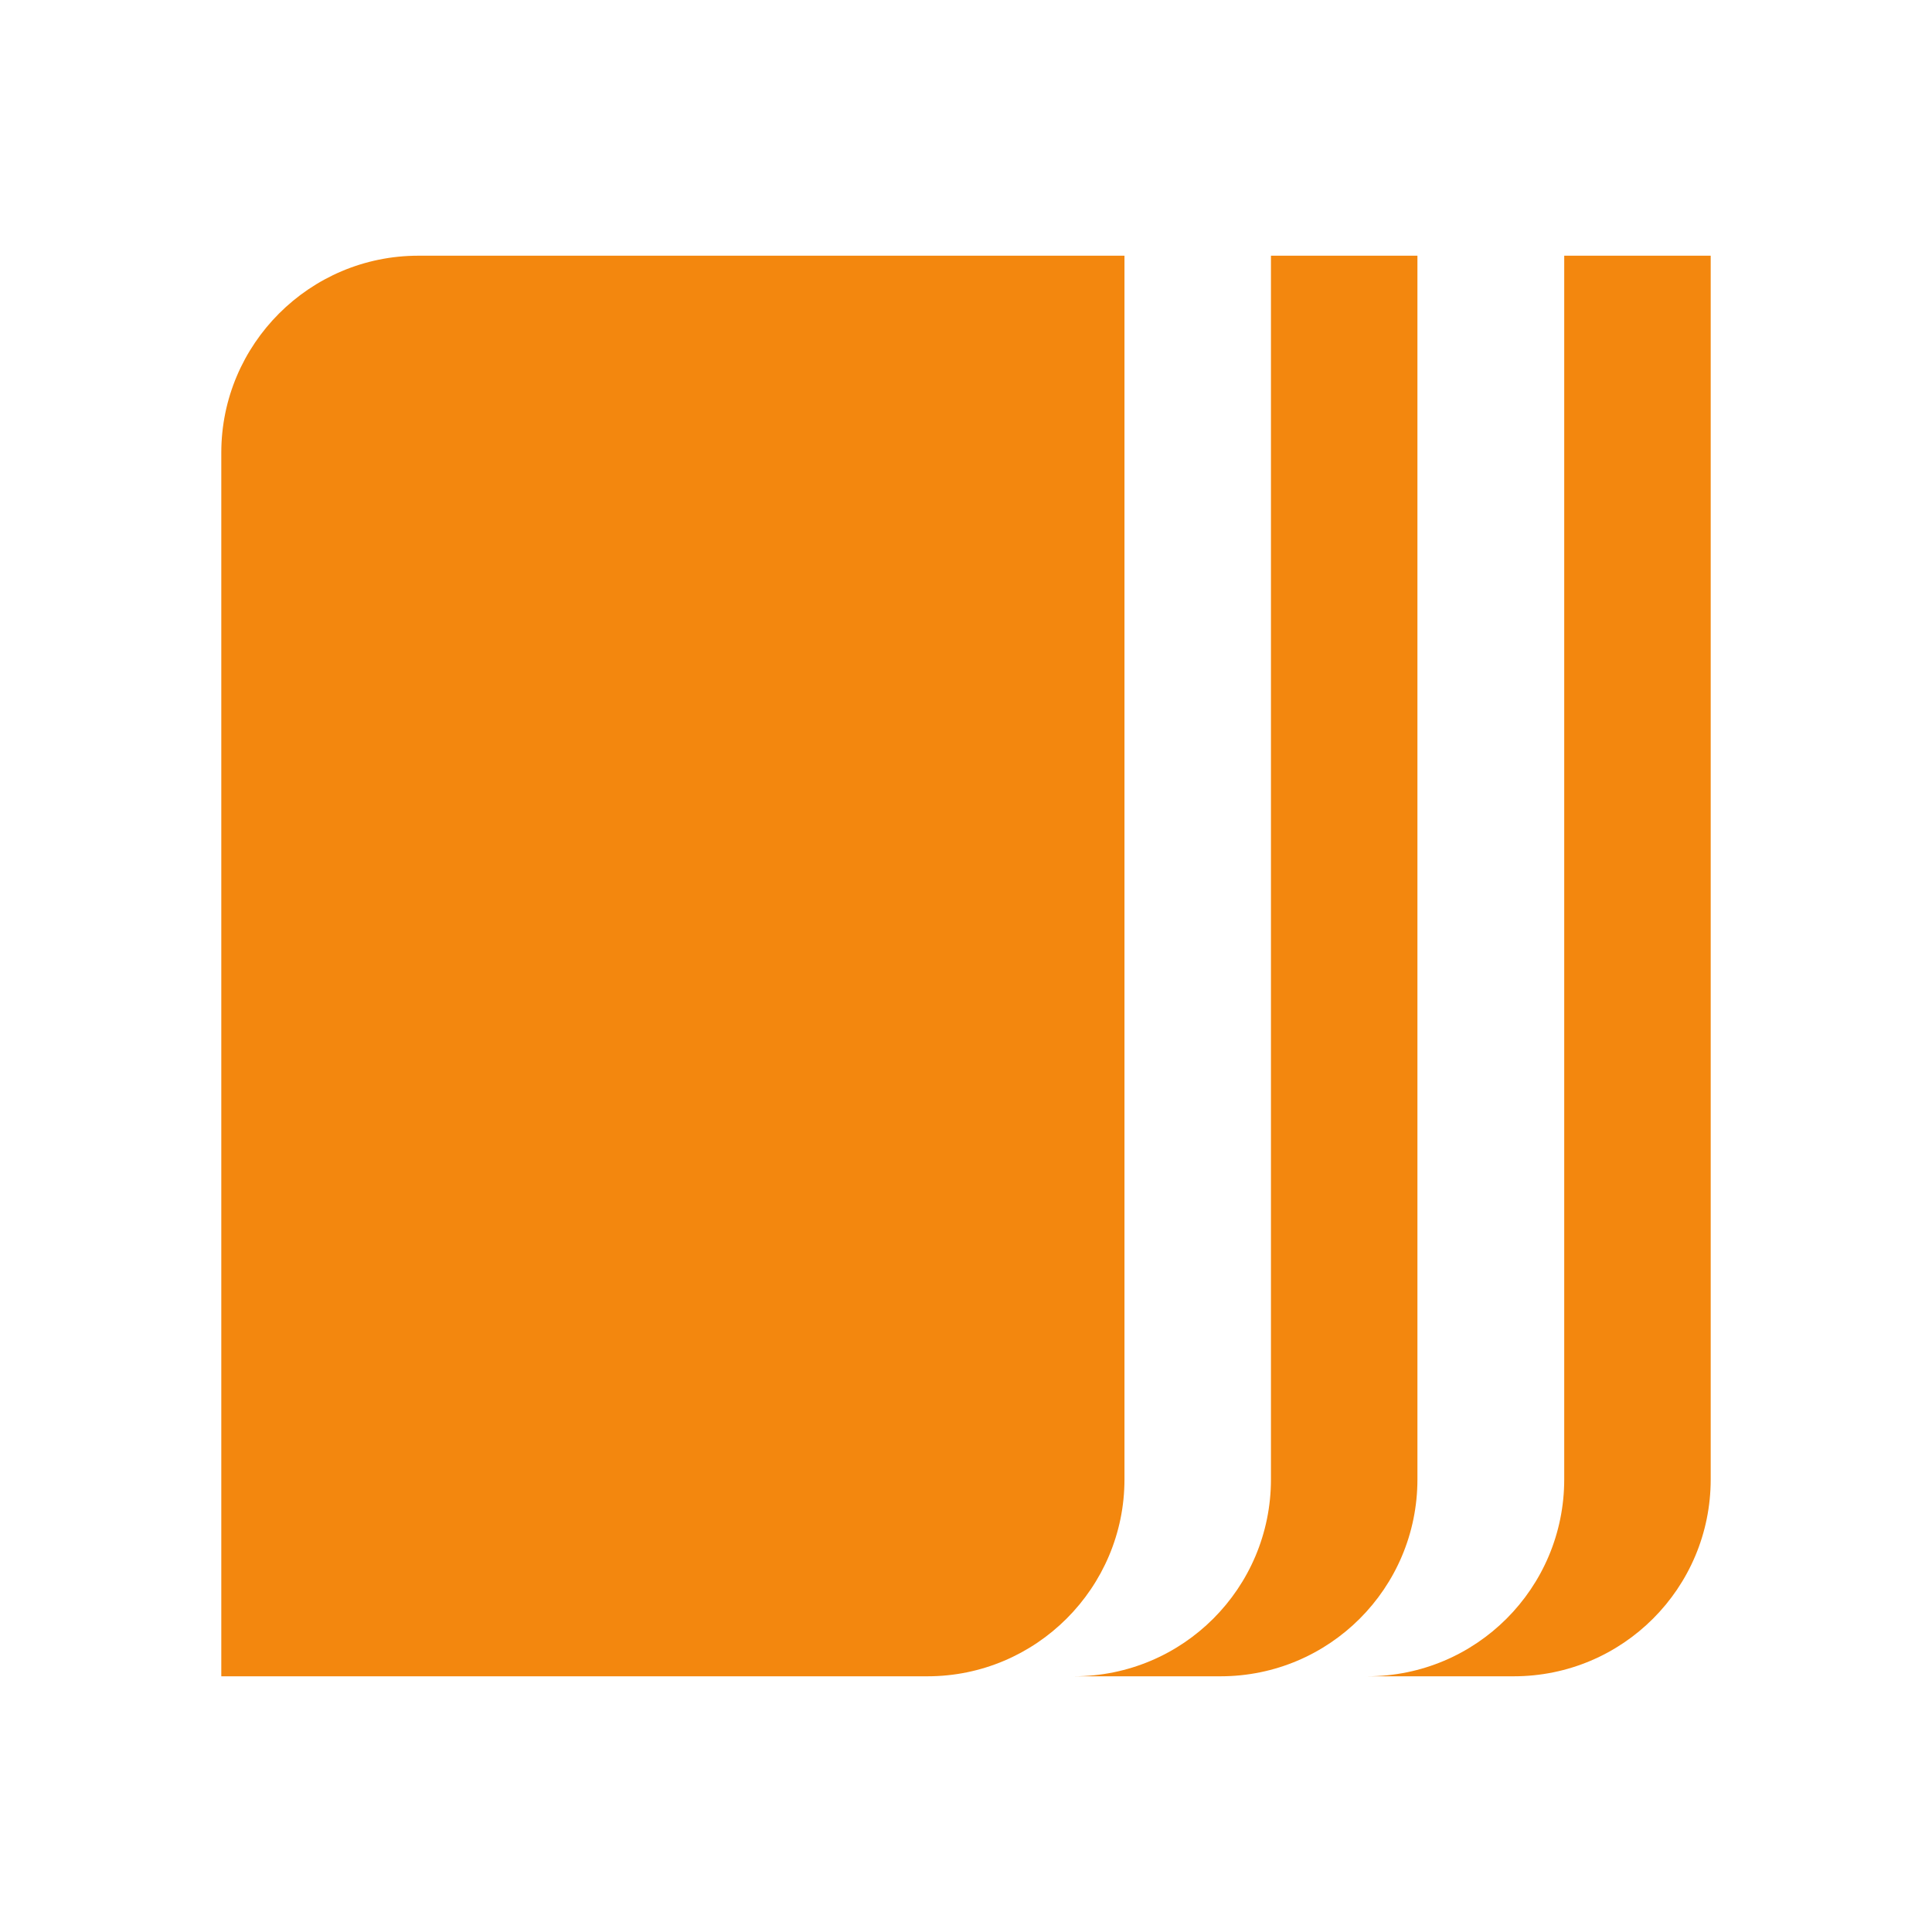 <?xml version="1.0" encoding="UTF-8"?>
<svg xmlns="http://www.w3.org/2000/svg" id="Isolation_Mode" viewBox="0 0 61.2 61.2">
  <defs>
    <style>.cls-1{fill:#f3870e;stroke-width:0px;}</style>
  </defs>
  <path class="cls-1" d="M49.55,8.1v38.76c0,3.45-2.79,6.24-6.24,6.24h4.64c3.45,0,6.24-2.79,6.24-6.24V8.1h-4.64Z"></path>
  <path class="cls-1" d="M40.26,8.1v38.76c0,3.45-2.79,6.24-6.24,6.24h4.64c3.45,0,6.24-2.79,6.24-6.24V8.1h-4.64Z"></path>
  <path class="cls-1" d="M13.25,8.1h22.37v38.76c0,3.44-2.8,6.24-6.24,6.24H7.01V14.34c0-3.44,2.8-6.24,6.24-6.24Z"></path>
</svg>
